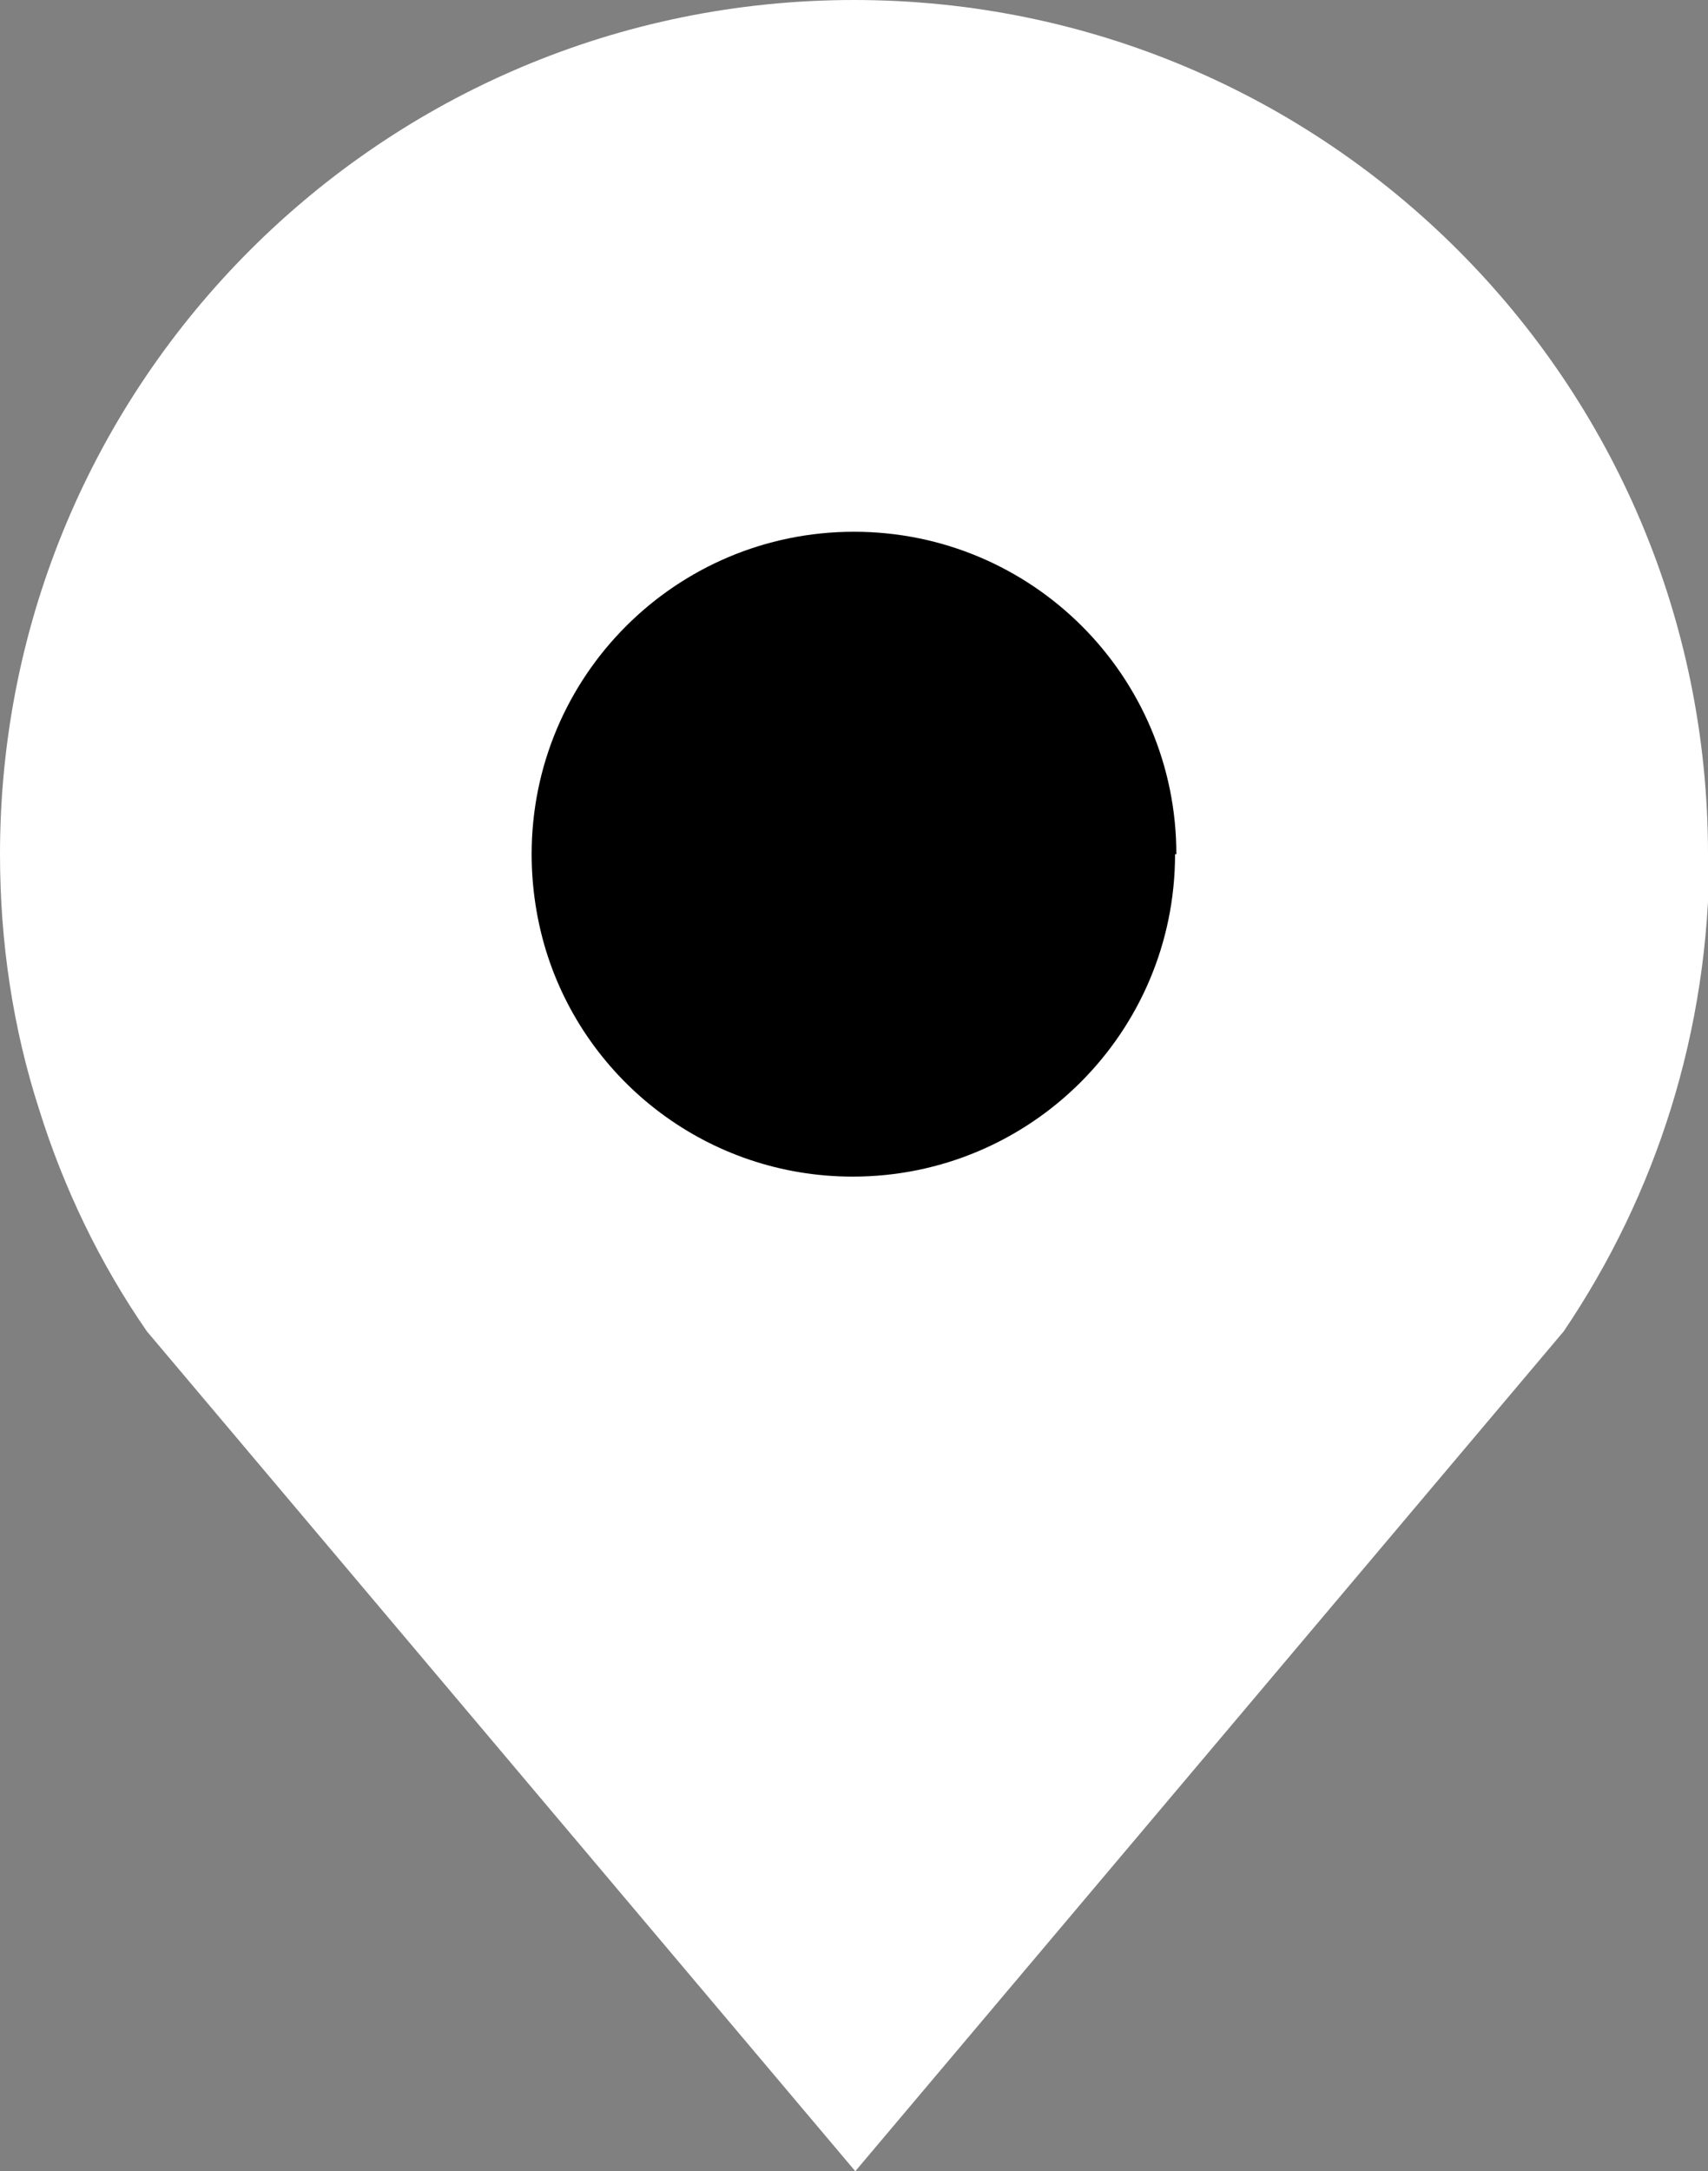 <?xml version="1.0" encoding="UTF-8"?><svg id="_レイヤー_2" xmlns="http://www.w3.org/2000/svg" viewBox="0 0 13.14 16.7"><rect x="0" y="0" width="13.14" height="16.7" fill="#808080" stroke="none"/><defs><style>.cls-1{fill:#fff;}</style></defs><g id="_レイヤー_3"><path class="cls-1" d="m13.14,6.57c0-3.63-2.94-6.57-6.57-6.57S0,2.94,0,6.57c0,.68.1,1.34.3,1.96.19.61.47,1.19.83,1.71h0l5.45,6.46,5.45-6.46h0c.71-1.05,1.12-2.31,1.12-3.67Z"/><path d="m9.04,6.57c0,1.37-1.11,2.48-2.48,2.48-1.11,0-2.05-.73-2.36-1.74-.07-.23-.11-.48-.11-.74,0-1.37,1.11-2.48,2.48-2.48s2.48,1.11,2.48,2.48Z"/></g></svg>